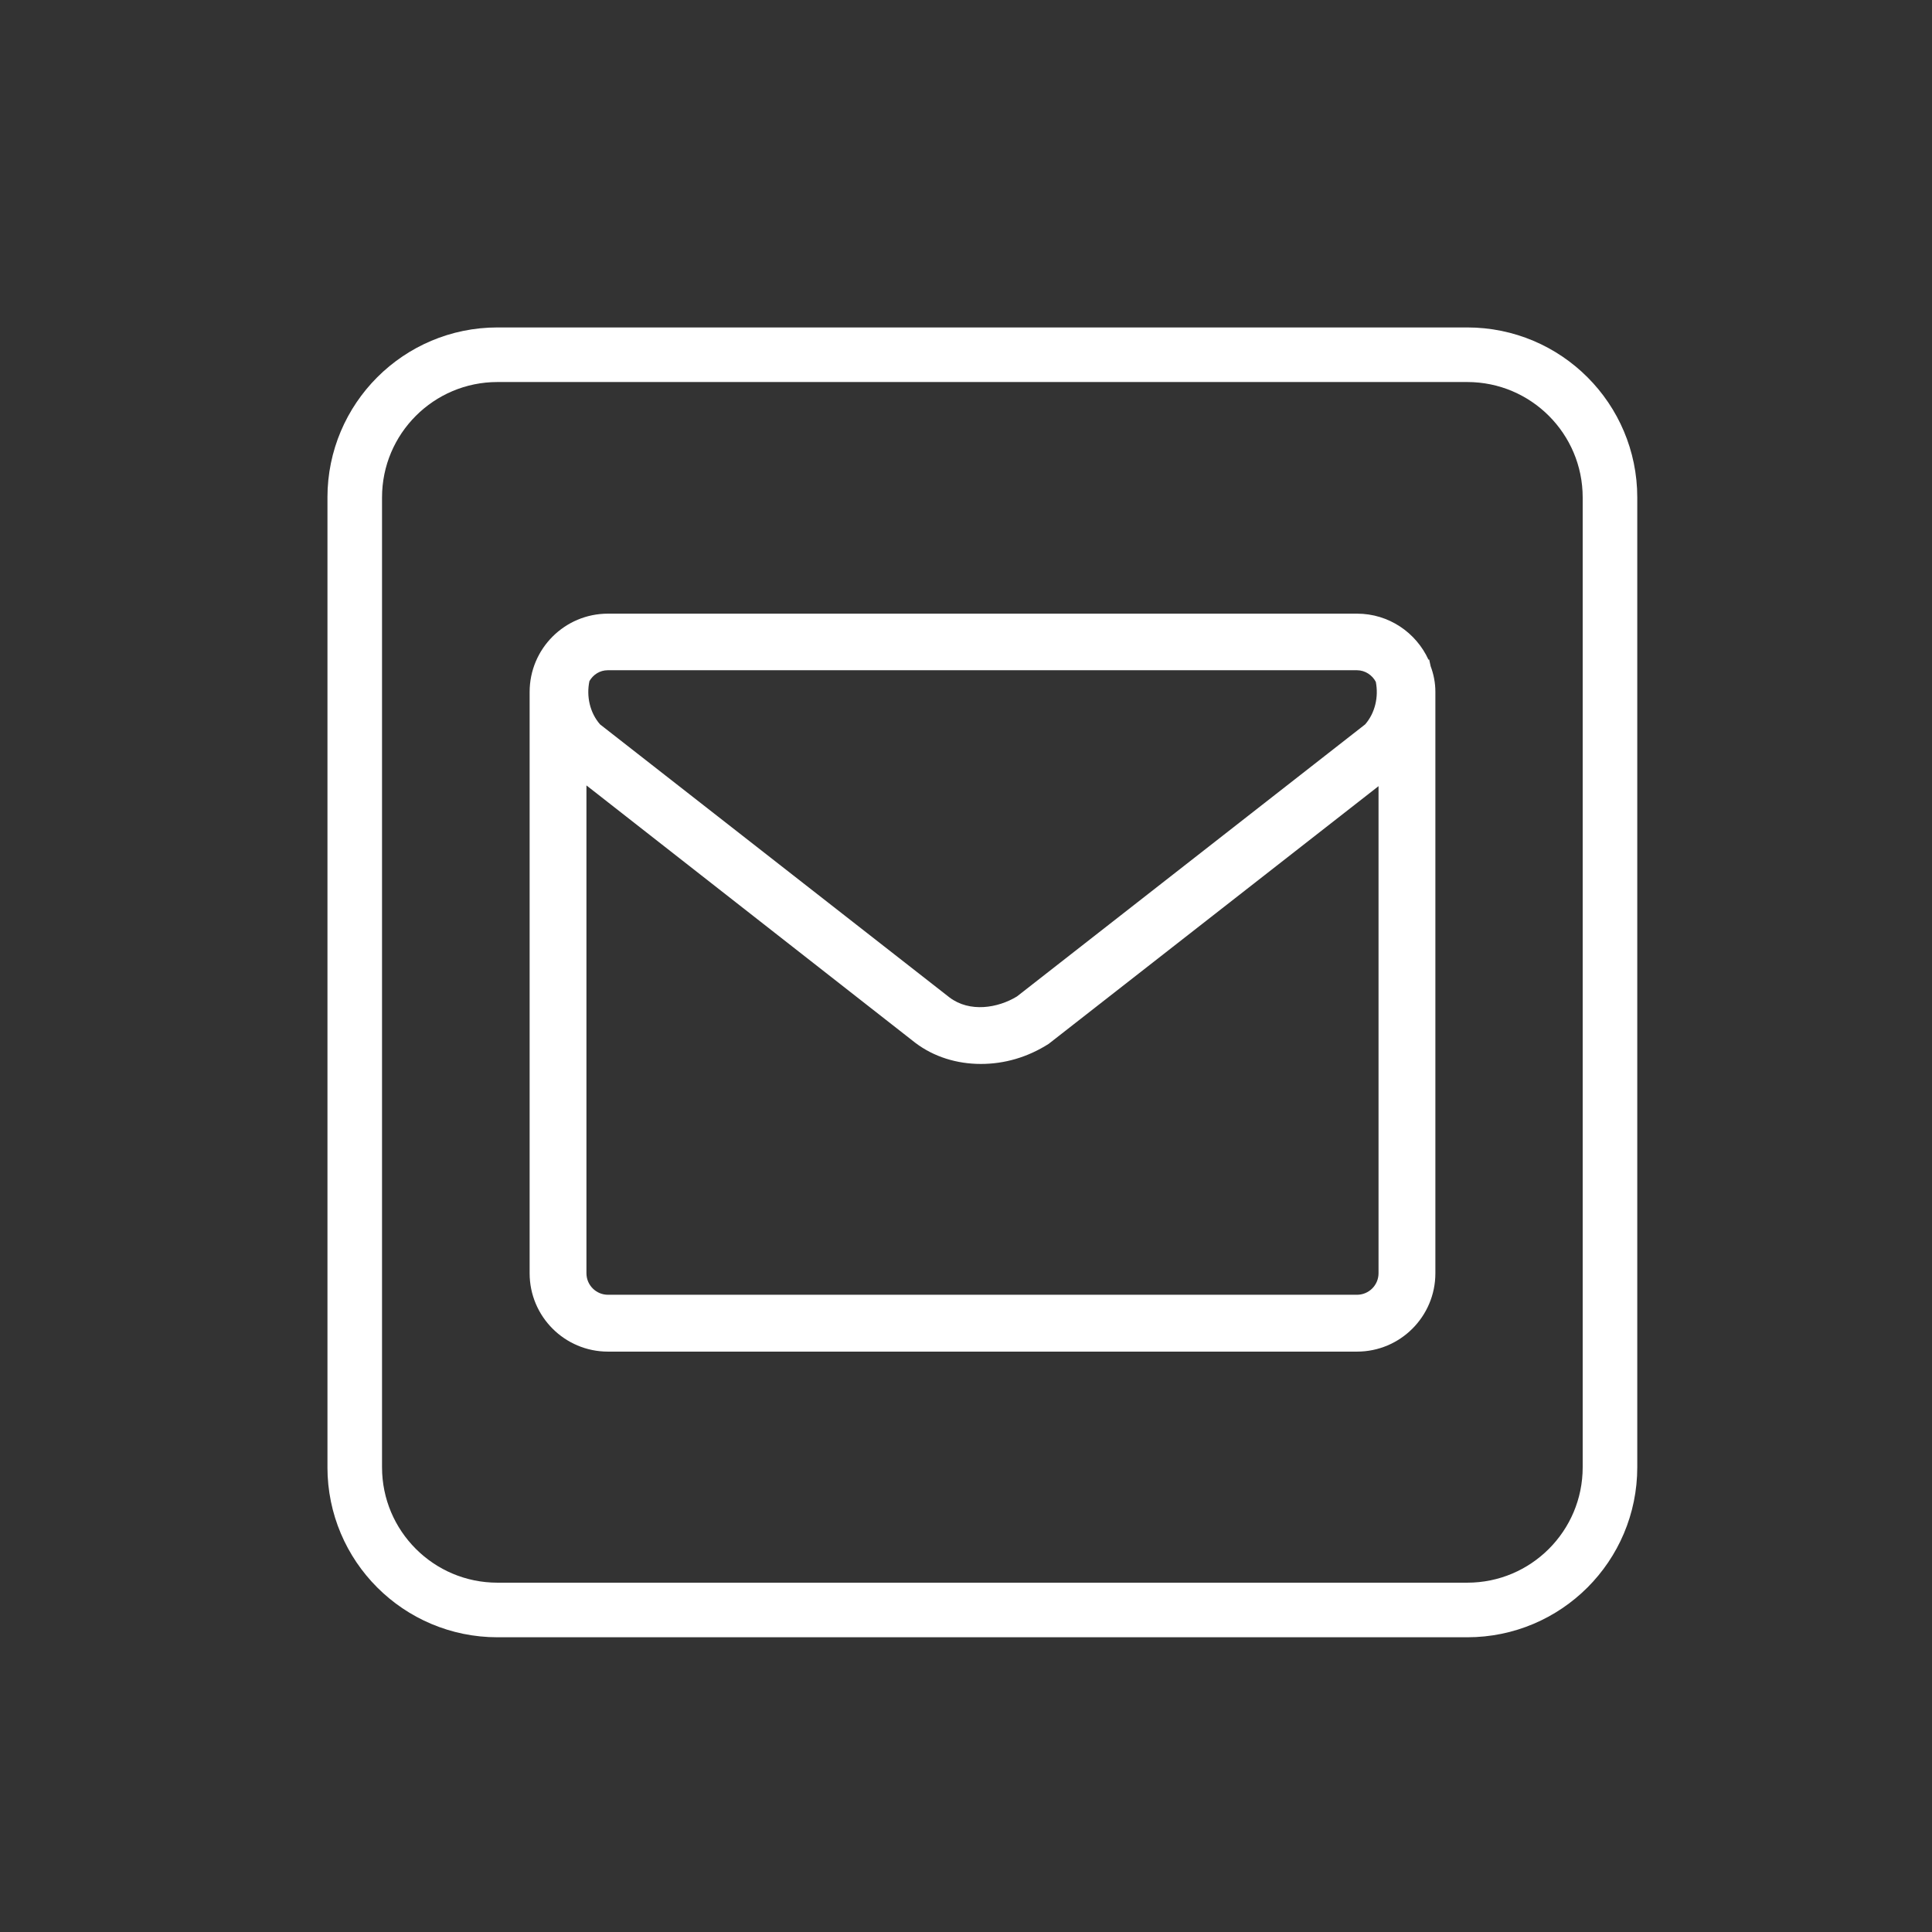<?xml version="1.0" encoding="UTF-8"?> <svg xmlns="http://www.w3.org/2000/svg" width="59" height="59" viewBox="0 0 59 59" fill="none"><rect x="0" y="0" width="59" height="59" fill="#333333" stroke="none"/> <g clip-path="url(#clip0_1268_132890)"> <path d="M15.192 10.833H44.807C47.215 10.833 49.166 12.785 49.166 15.192V44.807C49.166 47.215 47.215 49.166 44.807 49.166H15.192C12.785 49.166 10.833 47.215 10.833 44.807V15.192C10.833 12.785 12.785 10.833 15.192 10.833Z" stroke="white" stroke-width="1.667"></path> <path d="M43.69 20.347C43.675 20.279 43.66 20.211 43.645 20.143H43.622C43.245 19.321 42.415 18.74 41.441 18.74H18.566C17.245 18.74 16.174 19.811 16.174 21.132V38.883C16.174 40.204 17.245 41.276 18.566 41.276H41.441C42.762 41.276 43.834 40.204 43.834 38.883V21.125C43.834 20.853 43.781 20.589 43.69 20.347ZM18.566 20.468H41.441C41.69 20.468 41.909 20.619 42.015 20.823C42.105 21.283 41.992 21.774 41.69 22.121L31.056 30.43C30.475 30.785 29.615 30.928 28.996 30.46L18.324 22.121C18.015 21.766 17.902 21.268 18 20.8C18.113 20.604 18.317 20.468 18.558 20.468H18.566ZM41.441 39.54H18.566C18.204 39.54 17.909 39.245 17.909 38.883V23.985L27.947 31.842C28.521 32.279 29.23 32.491 29.954 32.491C30.679 32.491 31.381 32.287 32.023 31.879L42.098 24.008V38.883C42.098 39.245 41.804 39.54 41.441 39.54Z" fill="white"></path> </g> <defs> <clipPath id="clip0_1268_132890"> <rect width="40" height="40" fill="white" transform="translate(10 10)"></rect> </clipPath> </defs> </svg> 